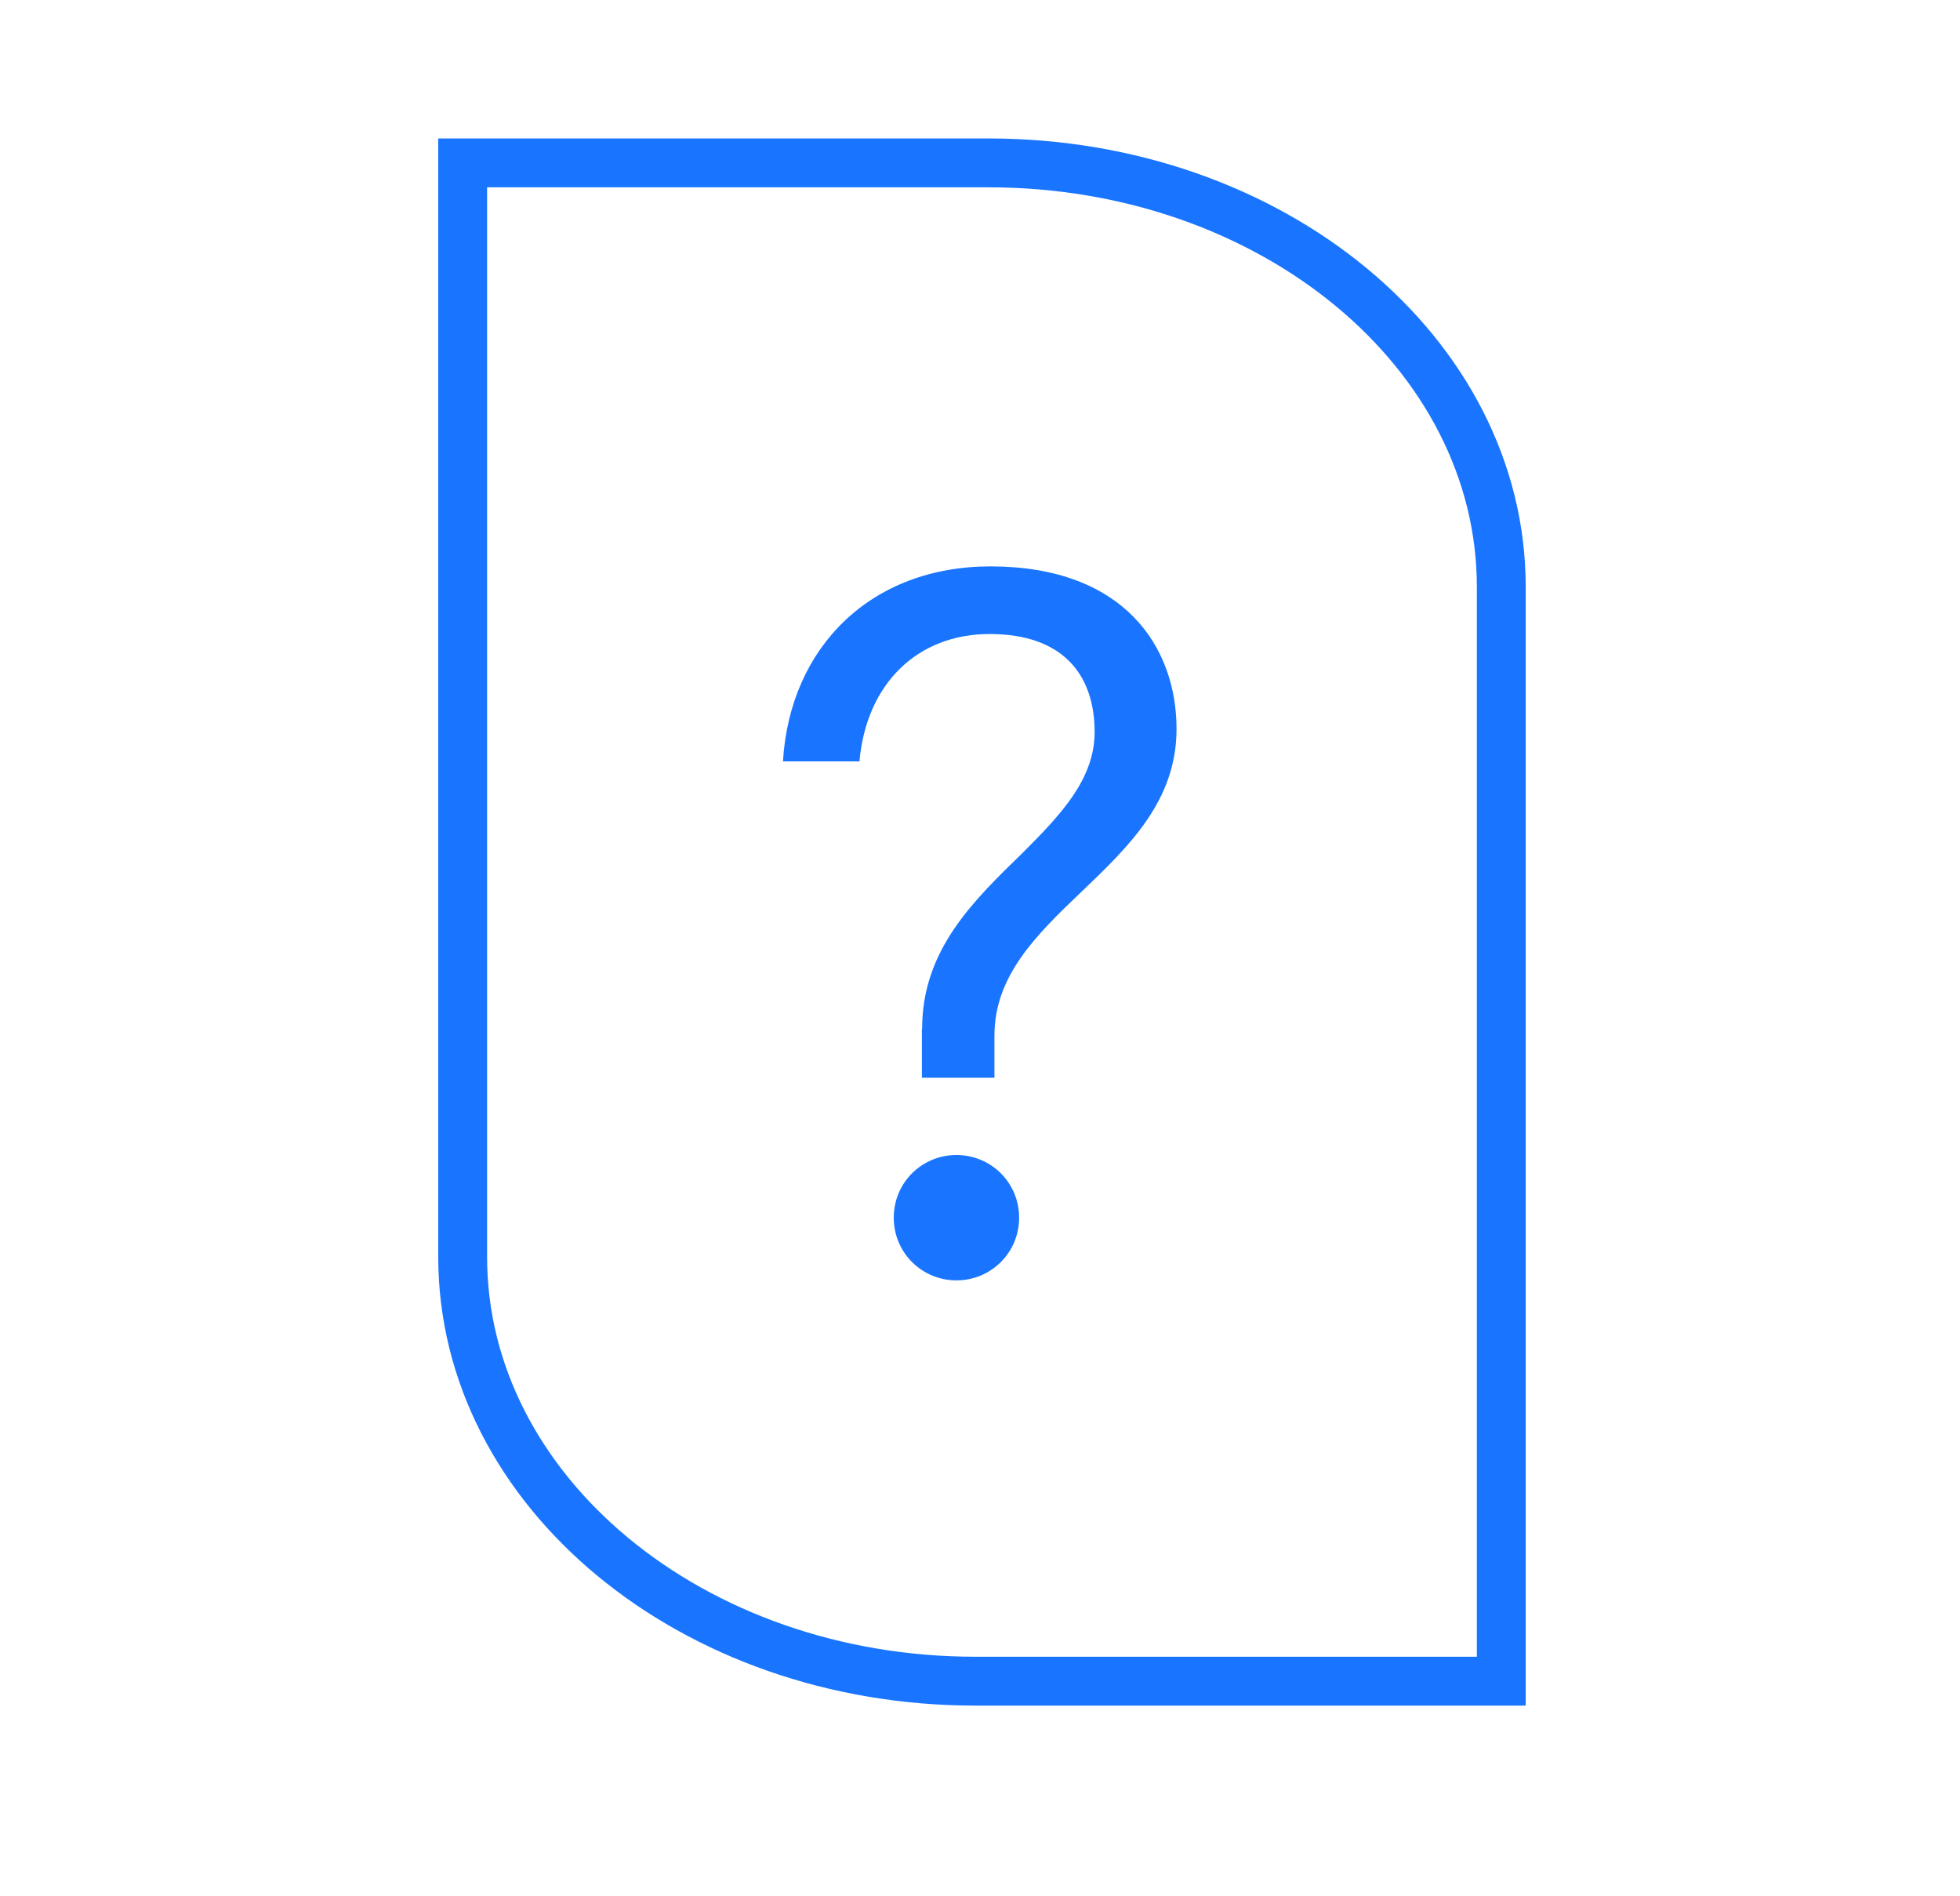 <?xml version="1.0" encoding="UTF-8"?><svg id="Layer_1" xmlns="http://www.w3.org/2000/svg" viewBox="0 0 79.43 76.83"><defs><style>.cls-1{fill:#1975ff;}.cls-2{fill:none;stroke:#1975ff;stroke-miterlimit:10;stroke-width:1.98px;}</style></defs><path class="cls-2" d="m18.75,6.6v44.33c0,9.49,9.3,17.19,20.78,17.19h21.31V23.78c0-9.49-9.3-17.18-20.78-17.18h-21.31Z"/><path class="cls-1" d="m37.37,41.68c0-3.21,2.1-5.2,4.09-7.14,1.55-1.55,2.9-2.98,2.9-4.88,0-2.34-1.31-3.97-4.25-3.97s-5,2.02-5.28,5.16h-3.1c.28-4.64,3.57-7.9,8.41-7.9,5.4,0,7.54,3.25,7.54,6.59,0,2.94-1.98,4.8-3.89,6.63-1.79,1.71-3.49,3.37-3.49,5.79v1.71h-2.94v-1.98Zm-1.15,7.66c0-1.43,1.15-2.54,2.54-2.54s2.54,1.11,2.54,2.54-1.15,2.54-2.54,2.54-2.54-1.11-2.54-2.54Z"/></svg>